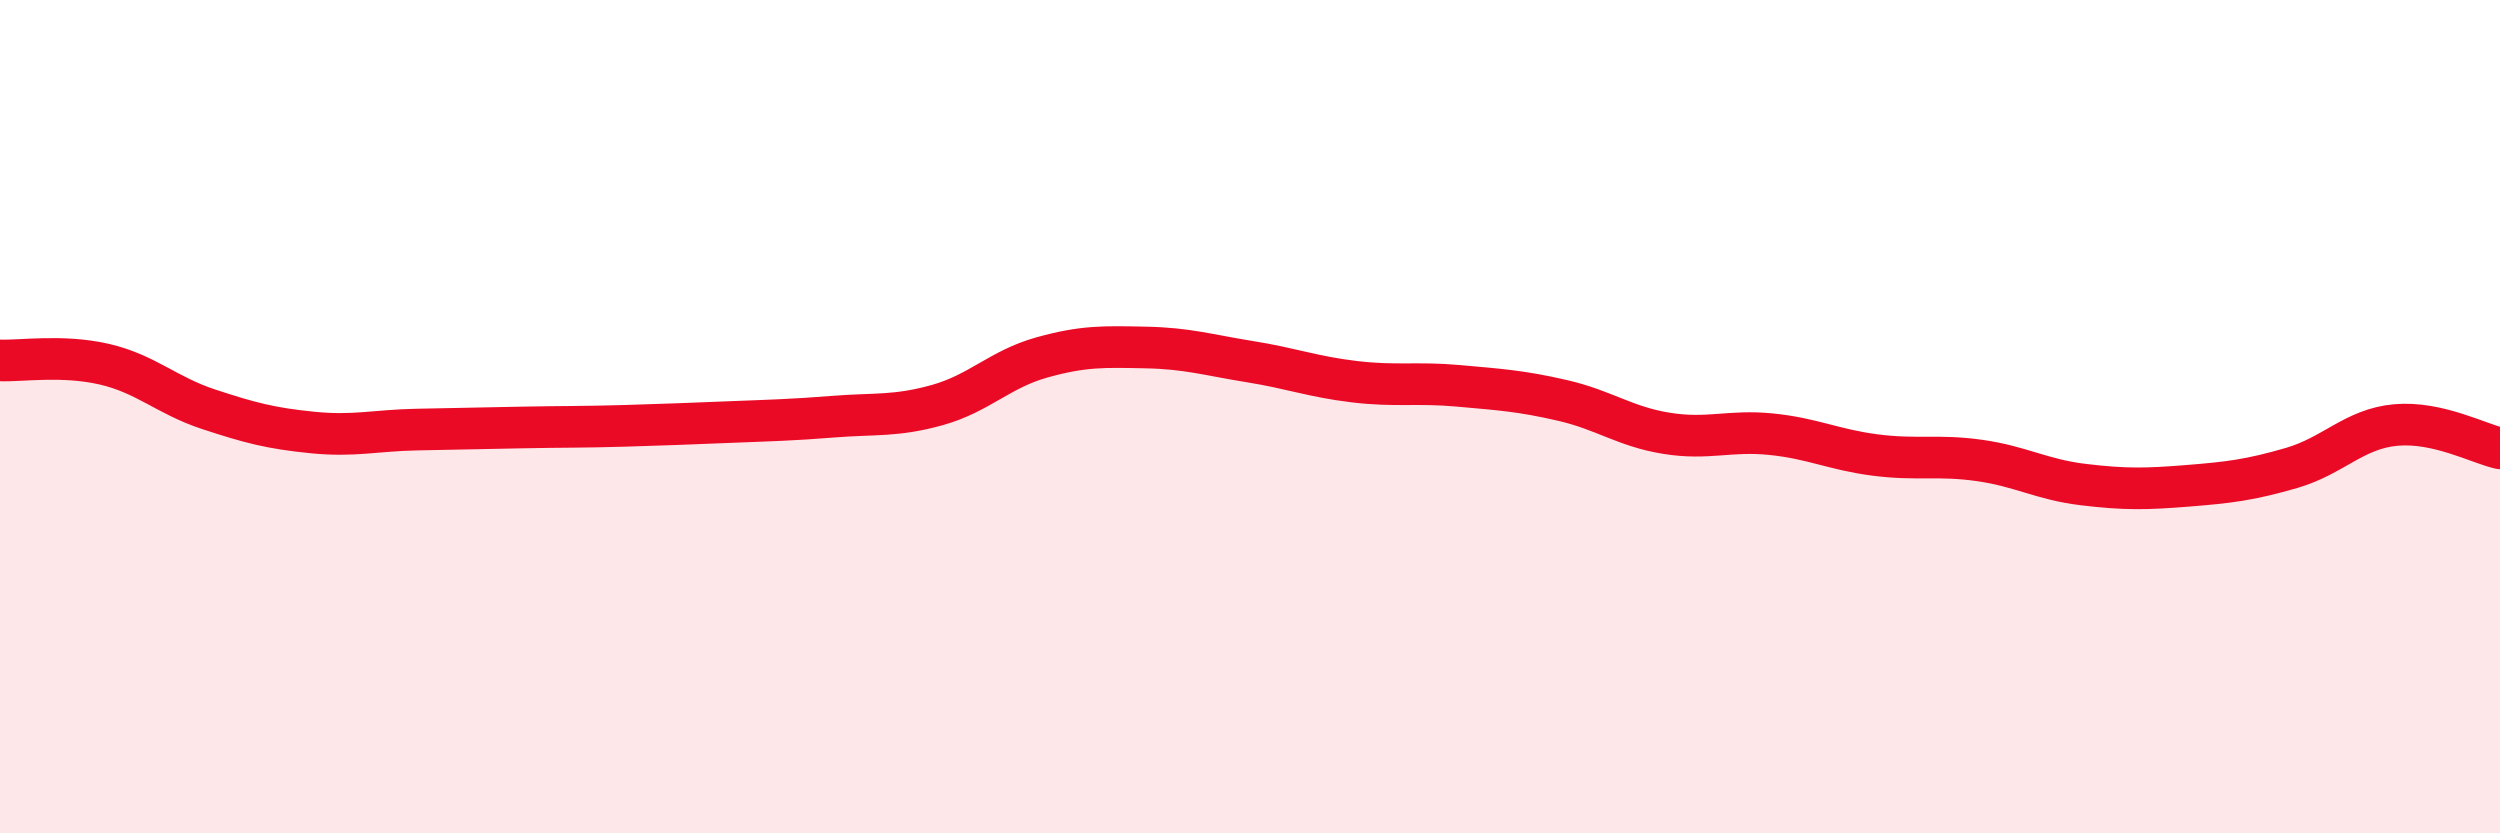 
    <svg width="60" height="20" viewBox="0 0 60 20" xmlns="http://www.w3.org/2000/svg">
      <path
        d="M 0,8.65 C 0.5,8.67 1.5,8.51 2.5,8.74 C 3.5,8.97 4,9.49 5,9.82 C 6,10.15 6.5,10.28 7.5,10.38 C 8.5,10.48 9,10.33 10,10.31 C 11,10.29 11.5,10.28 12.5,10.26 C 13.5,10.24 14,10.25 15,10.22 C 16,10.19 16.5,10.17 17.5,10.13 C 18.5,10.09 19,10.08 20,10 C 21,9.92 21.5,10 22.5,9.72 C 23.5,9.44 24,8.86 25,8.58 C 26,8.3 26.5,8.32 27.5,8.34 C 28.5,8.36 29,8.52 30,8.68 C 31,8.84 31.5,9.04 32.5,9.16 C 33.5,9.28 34,9.17 35,9.26 C 36,9.35 36.5,9.38 37.5,9.61 C 38.5,9.84 39,10.24 40,10.4 C 41,10.56 41.5,10.32 42.5,10.42 C 43.5,10.52 44,10.79 45,10.92 C 46,11.05 46.5,10.91 47.5,11.05 C 48.5,11.19 49,11.51 50,11.63 C 51,11.75 51.5,11.74 52.5,11.66 C 53.5,11.58 54,11.52 55,11.23 C 56,10.94 56.5,10.29 57.5,10.2 C 58.5,10.11 59.5,10.65 60,10.76L60 20L0 20Z"
        fill="#EB0A25"
        opacity="0.1"
        stroke-linecap="round"
        stroke-linejoin="round"
      />
      <path
        d="M 0,8.65 C 0.5,8.67 1.5,8.51 2.5,8.74 C 3.5,8.97 4,9.49 5,9.82 C 6,10.15 6.5,10.28 7.5,10.38 C 8.5,10.48 9,10.33 10,10.31 C 11,10.29 11.5,10.28 12.5,10.26 C 13.5,10.24 14,10.25 15,10.22 C 16,10.19 16.5,10.17 17.5,10.13 C 18.5,10.09 19,10.08 20,10 C 21,9.92 21.5,10 22.5,9.72 C 23.5,9.44 24,8.86 25,8.58 C 26,8.3 26.5,8.32 27.5,8.34 C 28.5,8.36 29,8.52 30,8.68 C 31,8.84 31.5,9.04 32.5,9.16 C 33.5,9.28 34,9.17 35,9.26 C 36,9.35 36.5,9.38 37.5,9.61 C 38.5,9.84 39,10.24 40,10.4 C 41,10.56 41.5,10.32 42.5,10.42 C 43.5,10.52 44,10.79 45,10.92 C 46,11.05 46.5,10.91 47.5,11.05 C 48.5,11.19 49,11.51 50,11.63 C 51,11.75 51.5,11.74 52.5,11.66 C 53.5,11.58 54,11.52 55,11.23 C 56,10.94 56.5,10.29 57.5,10.2 C 58.5,10.11 59.5,10.65 60,10.76"
        stroke="#EB0A25"
        stroke-width="1"
        fill="none"
        stroke-linecap="round"
        stroke-linejoin="round"
      />
    </svg>
  